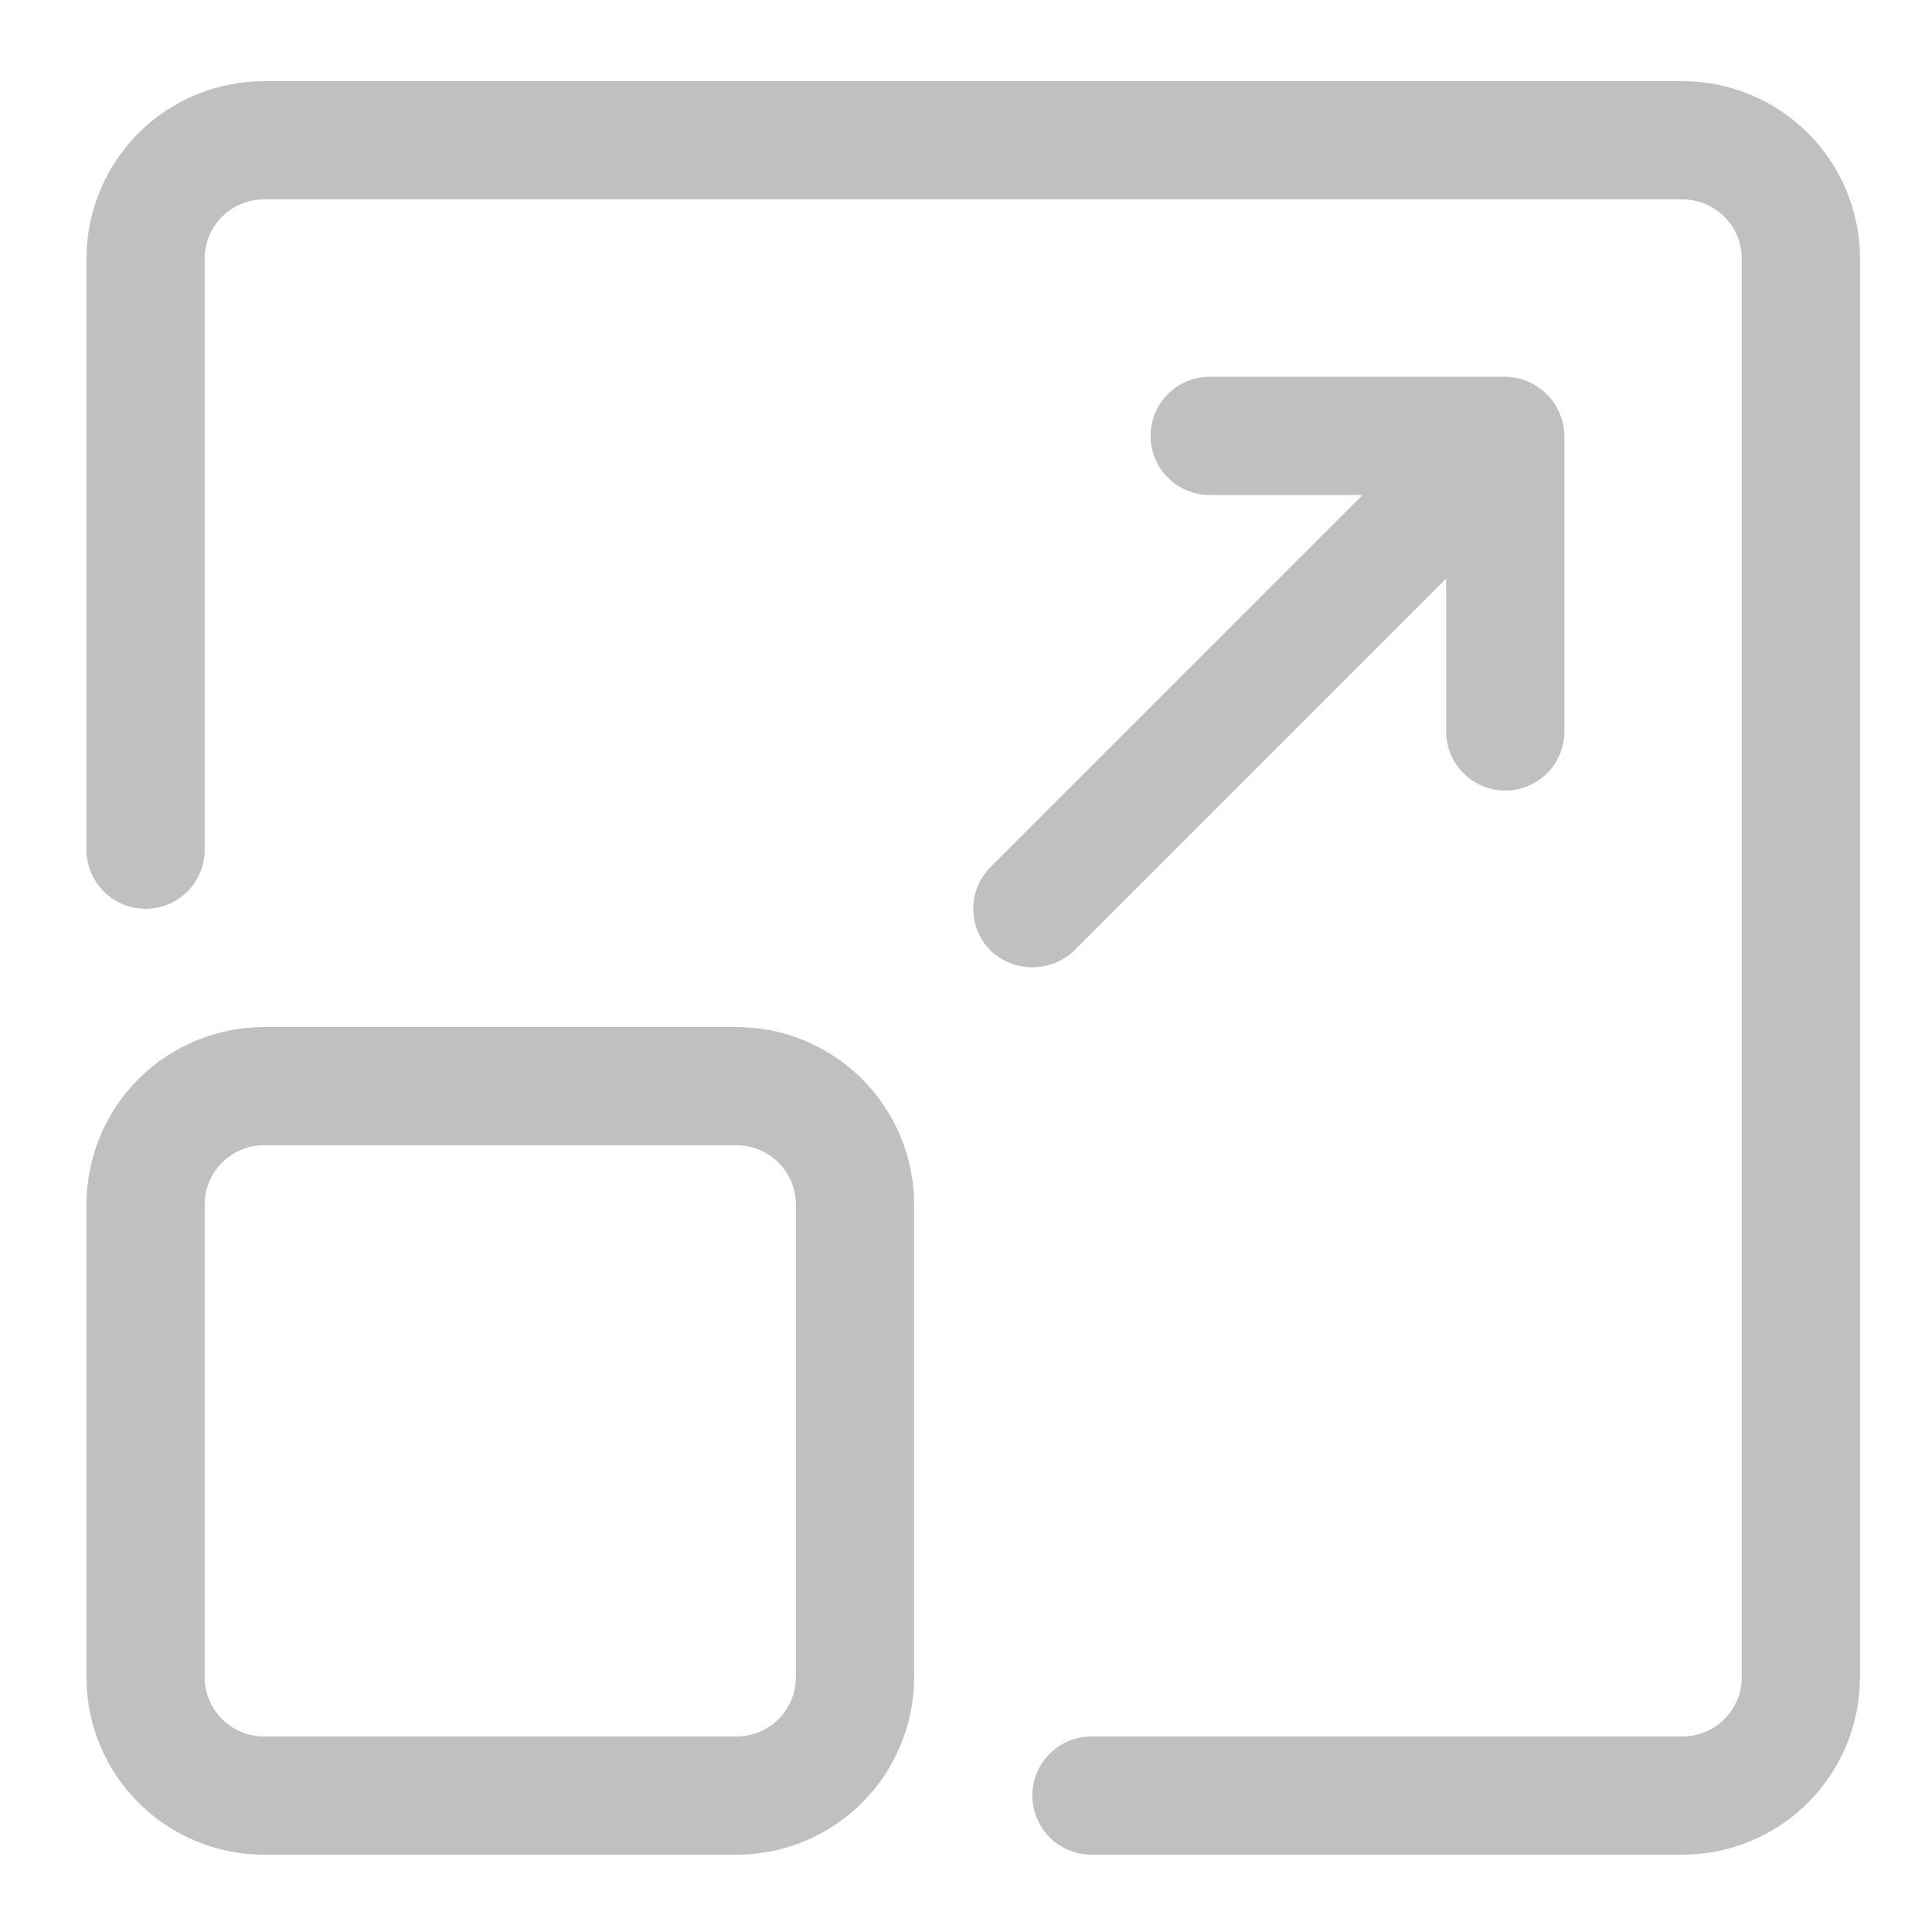 <svg width="48" height="48" viewBox="0 0 48 48" fill="none" xmlns="http://www.w3.org/2000/svg">
<path d="M41.805 2.017H6.555C5.386 2.018 4.266 2.483 3.44 3.309C2.614 4.135 2.15 5.255 2.148 6.423V21.11C2.148 21.5 2.303 21.873 2.579 22.149C2.854 22.424 3.228 22.579 3.617 22.579C4.007 22.579 4.38 22.424 4.656 22.149C4.931 21.873 5.086 21.5 5.086 21.11V6.423C5.086 6.033 5.241 5.66 5.517 5.385C5.792 5.11 6.165 4.955 6.555 4.954H41.805C42.194 4.955 42.567 5.11 42.843 5.385C43.118 5.66 43.273 6.033 43.273 6.423V41.673C43.273 42.062 43.118 42.435 42.843 42.711C42.567 42.986 42.194 43.141 41.805 43.142H27.117C26.728 43.142 26.354 43.296 26.079 43.572C25.803 43.847 25.648 44.221 25.648 44.61C25.648 45 25.803 45.373 26.079 45.649C26.354 45.924 26.728 46.079 27.117 46.079H41.805C42.973 46.078 44.093 45.613 44.919 44.787C45.745 43.961 46.21 42.841 46.211 41.673V6.423C46.21 5.255 45.745 4.135 44.919 3.309C44.093 2.483 42.973 2.018 41.805 2.017Z" fill="#C0C0C0"/>
<path d="M6.555 46.079H18.305C19.473 46.078 20.593 45.613 21.419 44.787C22.245 43.961 22.71 42.841 22.711 41.673V29.923C22.71 28.755 22.245 27.635 21.419 26.809C20.593 25.983 19.473 25.518 18.305 25.517H6.555C5.386 25.518 4.266 25.983 3.44 26.809C2.614 27.635 2.15 28.755 2.148 29.923V41.673C2.15 42.841 2.614 43.961 3.44 44.787C4.266 45.613 5.386 46.078 6.555 46.079ZM5.086 29.923C5.086 29.534 5.241 29.16 5.517 28.885C5.792 28.61 6.165 28.455 6.555 28.454H18.305C18.694 28.455 19.067 28.61 19.343 28.885C19.618 29.16 19.773 29.534 19.773 29.923V41.673C19.773 42.062 19.618 42.435 19.343 42.711C19.067 42.986 18.694 43.141 18.305 43.142H6.555C6.165 43.141 5.792 42.986 5.517 42.711C5.241 42.435 5.086 42.062 5.086 41.673V29.923Z" fill="#C0C0C0"/>
<path d="M24.61 23.617C24.89 23.884 25.262 24.032 25.648 24.032C26.035 24.032 26.406 23.884 26.686 23.617L35.929 14.375V18.173C35.929 18.562 36.084 18.936 36.36 19.211C36.635 19.487 37.009 19.642 37.398 19.642C37.788 19.642 38.161 19.487 38.437 19.211C38.712 18.936 38.867 18.562 38.867 18.173V10.829C38.861 10.441 38.704 10.071 38.43 9.797C38.156 9.523 37.786 9.366 37.398 9.36H30.054C29.665 9.36 29.291 9.515 29.016 9.791C28.74 10.066 28.586 10.44 28.586 10.829C28.586 11.219 28.74 11.592 29.016 11.868C29.291 12.143 29.665 12.298 30.054 12.298H33.852L24.61 21.541C24.334 21.816 24.18 22.19 24.18 22.579C24.18 22.969 24.334 23.342 24.61 23.617Z" fill="#C0C0C0"/>
</svg>
